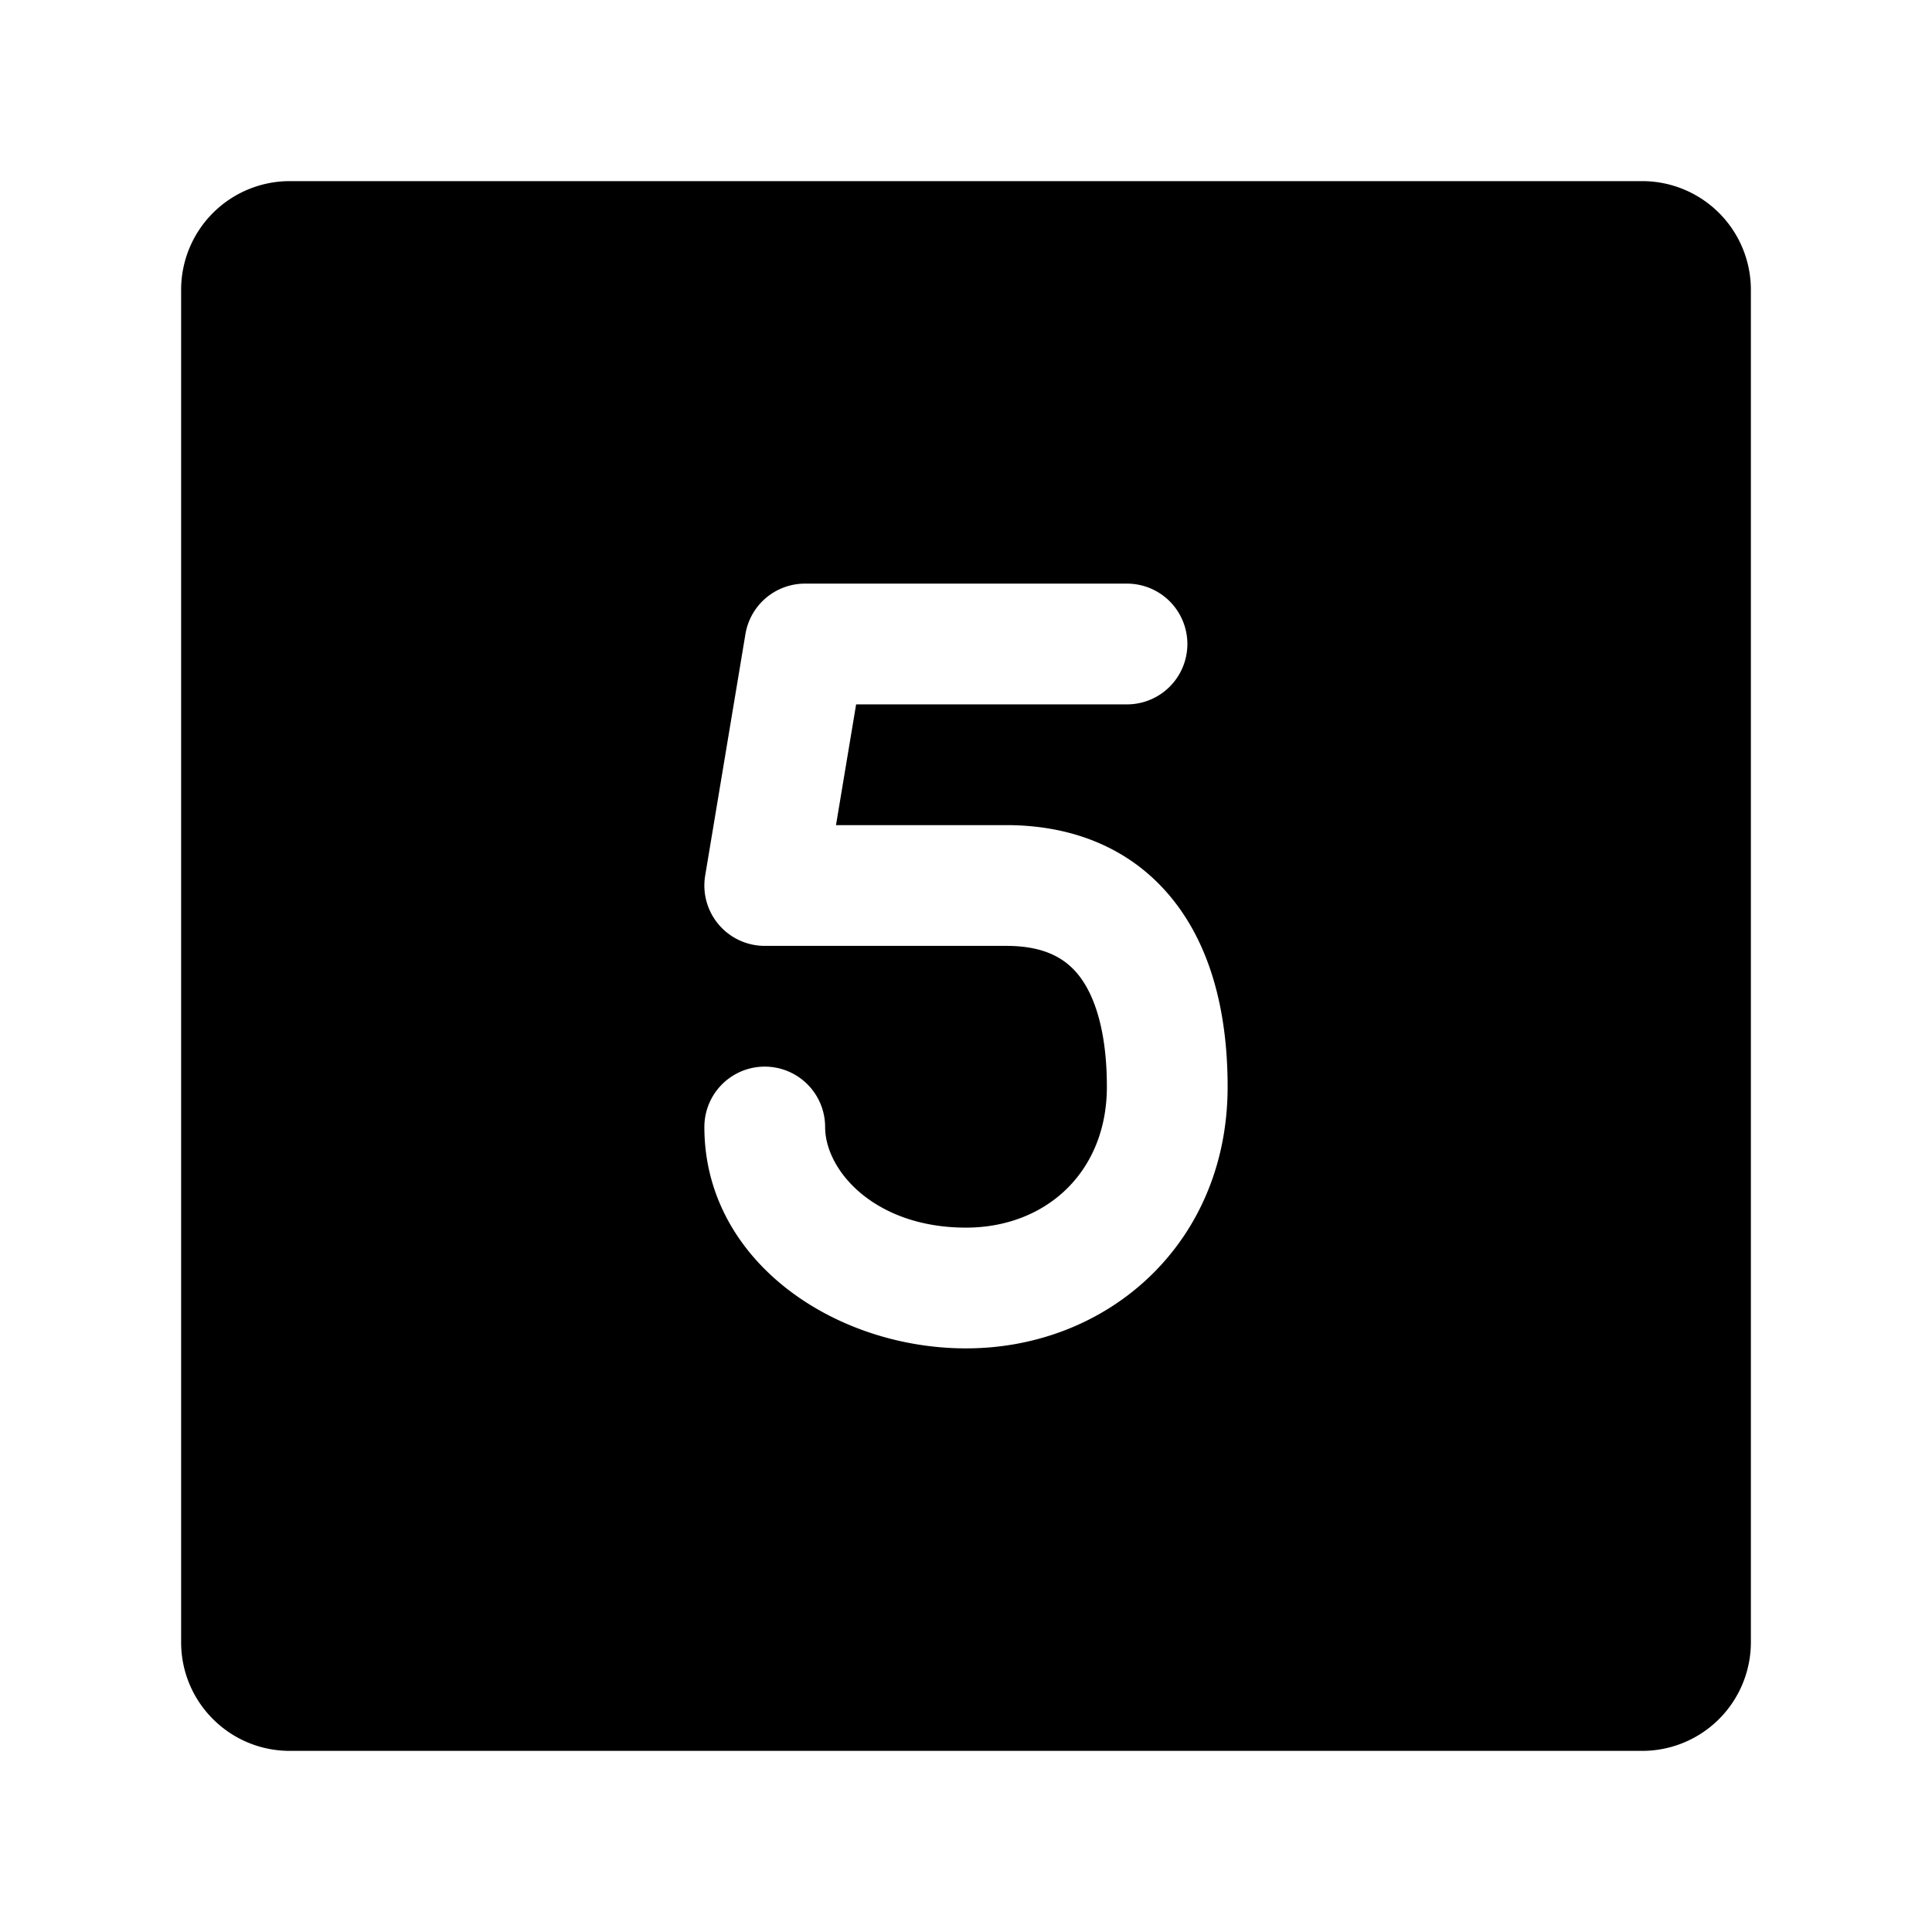 <?xml version="1.0" encoding="utf-8"?>
<!-- Generator: www.svgicons.com -->
<svg xmlns="http://www.w3.org/2000/svg" width="800" height="800" viewBox="0 0 24 24">
<path fill="currentColor" fill-rule="evenodd" d="M3.6 2.25A1.35 1.35 0 0 0 2.25 3.6v16.8c0 .746.604 1.35 1.35 1.35h16.8a1.35 1.35 0 0 0 1.35-1.35V3.6a1.35 1.35 0 0 0-1.35-1.35zM13.75 13.5c0 1.062-.76 1.75-1.75 1.75c-1.131 0-1.75-.707-1.75-1.25a.75.75 0 0 0-1.5 0c0 1.666 1.62 2.75 3.25 2.75c1.771 0 3.25-1.312 3.25-3.25c0-.836-.17-1.645-.632-2.262c-.488-.652-1.225-.988-2.118-.988h-2.115l.25-1.5H14a.75.75 0 0 0 0-1.5h-4a.75.75 0 0 0-.74.627l-.5 3a.75.75 0 0 0 .74.873h3c.488 0 .75.164.917.387c.193.258.333.7.333 1.363" clip-rule="evenodd"/>
</svg>